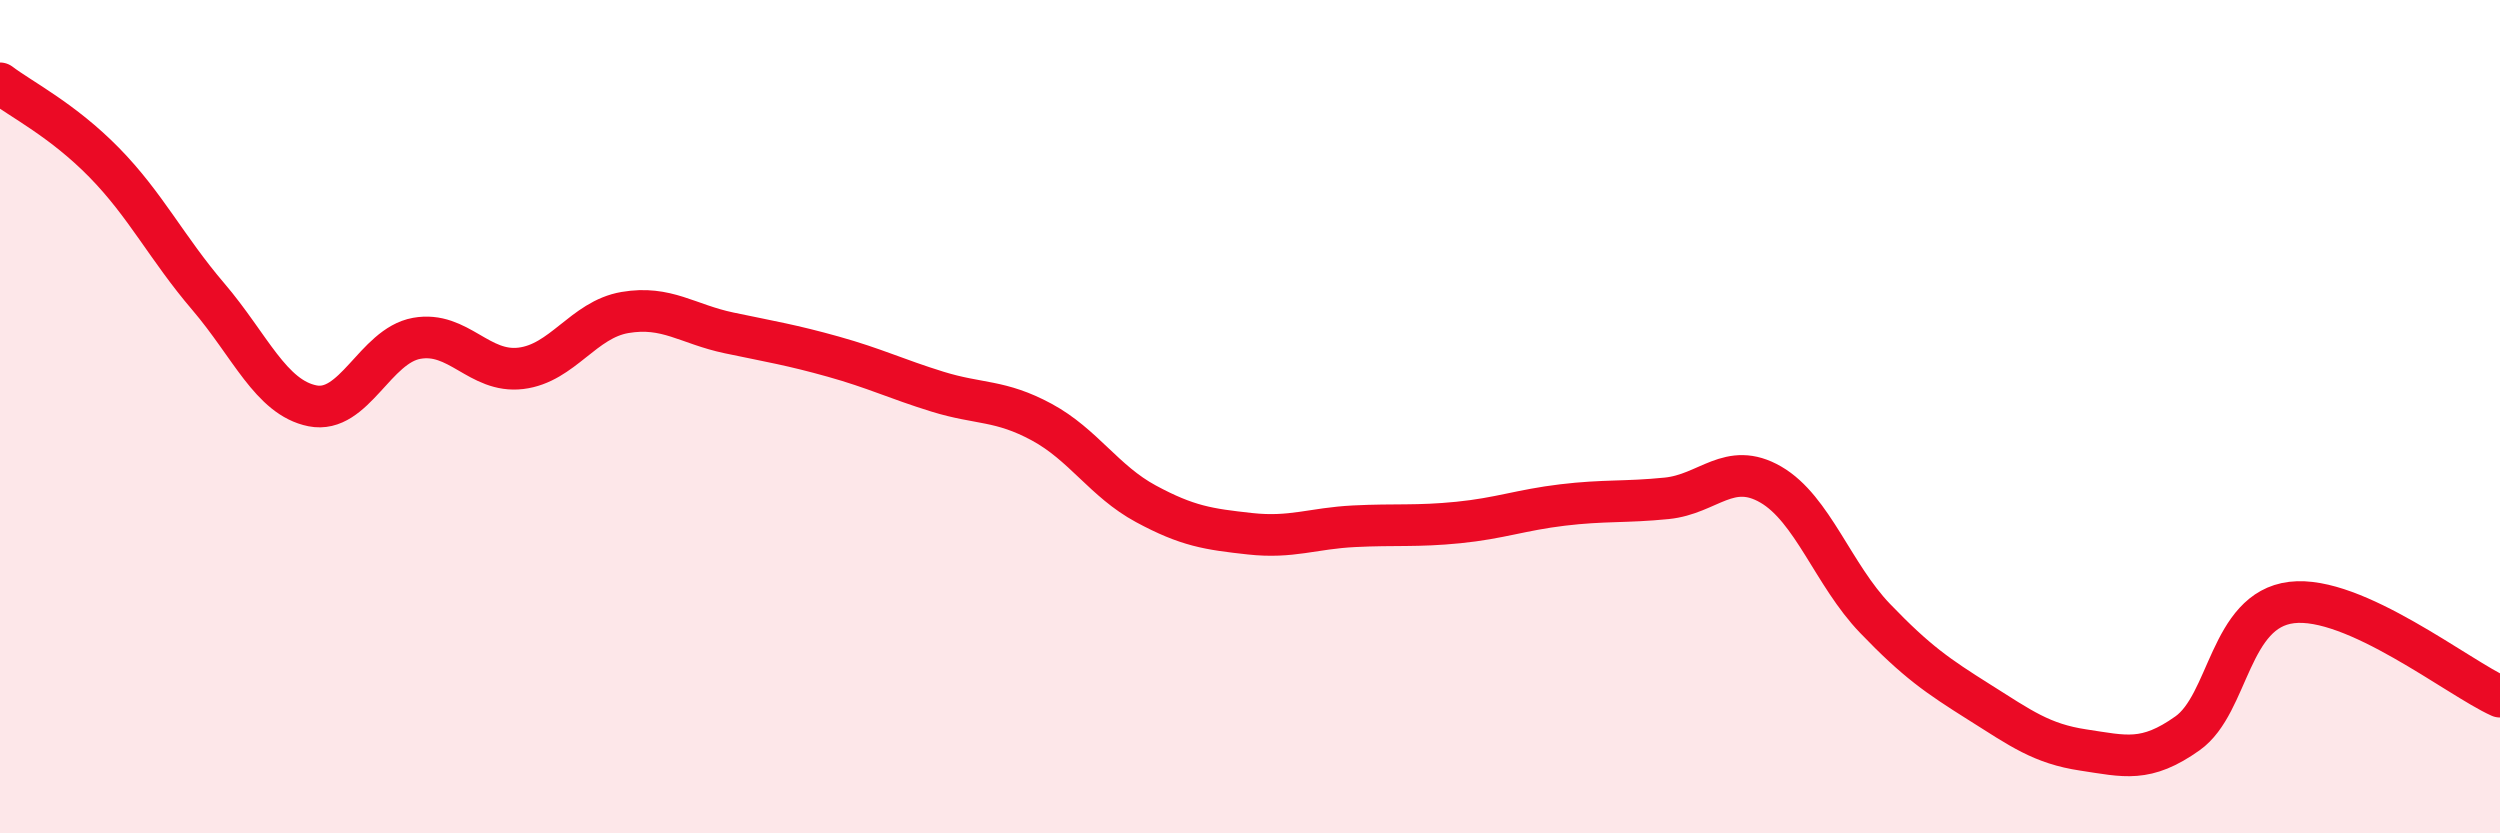 
    <svg width="60" height="20" viewBox="0 0 60 20" xmlns="http://www.w3.org/2000/svg">
      <path
        d="M 0,2 C 0.5,2.38 1.5,2.88 2.5,3.9 C 3.5,4.92 4,5.95 5,7.12 C 6,8.29 6.5,9.54 7.5,9.74 C 8.5,9.94 9,8.3 10,8.12 C 11,7.94 11.5,8.96 12.5,8.84 C 13.5,8.72 14,7.67 15,7.5 C 16,7.33 16.5,7.78 17.5,7.99 C 18.5,8.2 19,8.28 20,8.56 C 21,8.84 21.5,9.09 22.5,9.4 C 23.5,9.71 24,9.59 25,10.13 C 26,10.67 26.5,11.55 27.5,12.09 C 28.5,12.63 29,12.7 30,12.81 C 31,12.92 31.5,12.68 32.5,12.63 C 33.5,12.58 34,12.64 35,12.54 C 36,12.44 36.5,12.24 37.5,12.12 C 38.5,12 39,12.06 40,11.96 C 41,11.86 41.5,11.05 42.5,11.63 C 43.5,12.21 44,13.8 45,14.84 C 46,15.88 46.5,16.22 47.5,16.85 C 48.5,17.48 49,17.85 50,18 C 51,18.15 51.5,18.31 52.5,17.6 C 53.5,16.89 53.5,14.64 55,14.46 C 56.5,14.28 59,16.27 60,16.72L60 20L0 20Z"
        fill="#EB0A25"
        opacity="0.1"
        stroke-linecap="round"
        stroke-linejoin="round"
      />
      <path
        d="M 0,2 C 0.5,2.38 1.5,2.88 2.5,3.9 C 3.5,4.92 4,5.95 5,7.12 C 6,8.29 6.5,9.54 7.5,9.74 C 8.5,9.94 9,8.3 10,8.12 C 11,7.94 11.5,8.96 12.5,8.84 C 13.5,8.72 14,7.67 15,7.5 C 16,7.33 16.5,7.78 17.5,7.99 C 18.5,8.2 19,8.28 20,8.56 C 21,8.84 21.5,9.09 22.5,9.4 C 23.5,9.71 24,9.59 25,10.13 C 26,10.67 26.5,11.55 27.5,12.09 C 28.5,12.63 29,12.7 30,12.81 C 31,12.92 31.5,12.68 32.5,12.63 C 33.5,12.58 34,12.64 35,12.54 C 36,12.44 36.5,12.24 37.5,12.12 C 38.5,12 39,12.06 40,11.96 C 41,11.86 41.5,11.05 42.5,11.63 C 43.5,12.21 44,13.8 45,14.84 C 46,15.88 46.5,16.22 47.5,16.85 C 48.5,17.48 49,17.85 50,18 C 51,18.15 51.5,18.31 52.5,17.6 C 53.5,16.89 53.5,14.64 55,14.46 C 56.5,14.28 59,16.27 60,16.72"
        stroke="#EB0A25"
        stroke-width="1"
        fill="none"
        stroke-linecap="round"
        stroke-linejoin="round"
      />
    </svg>
  
